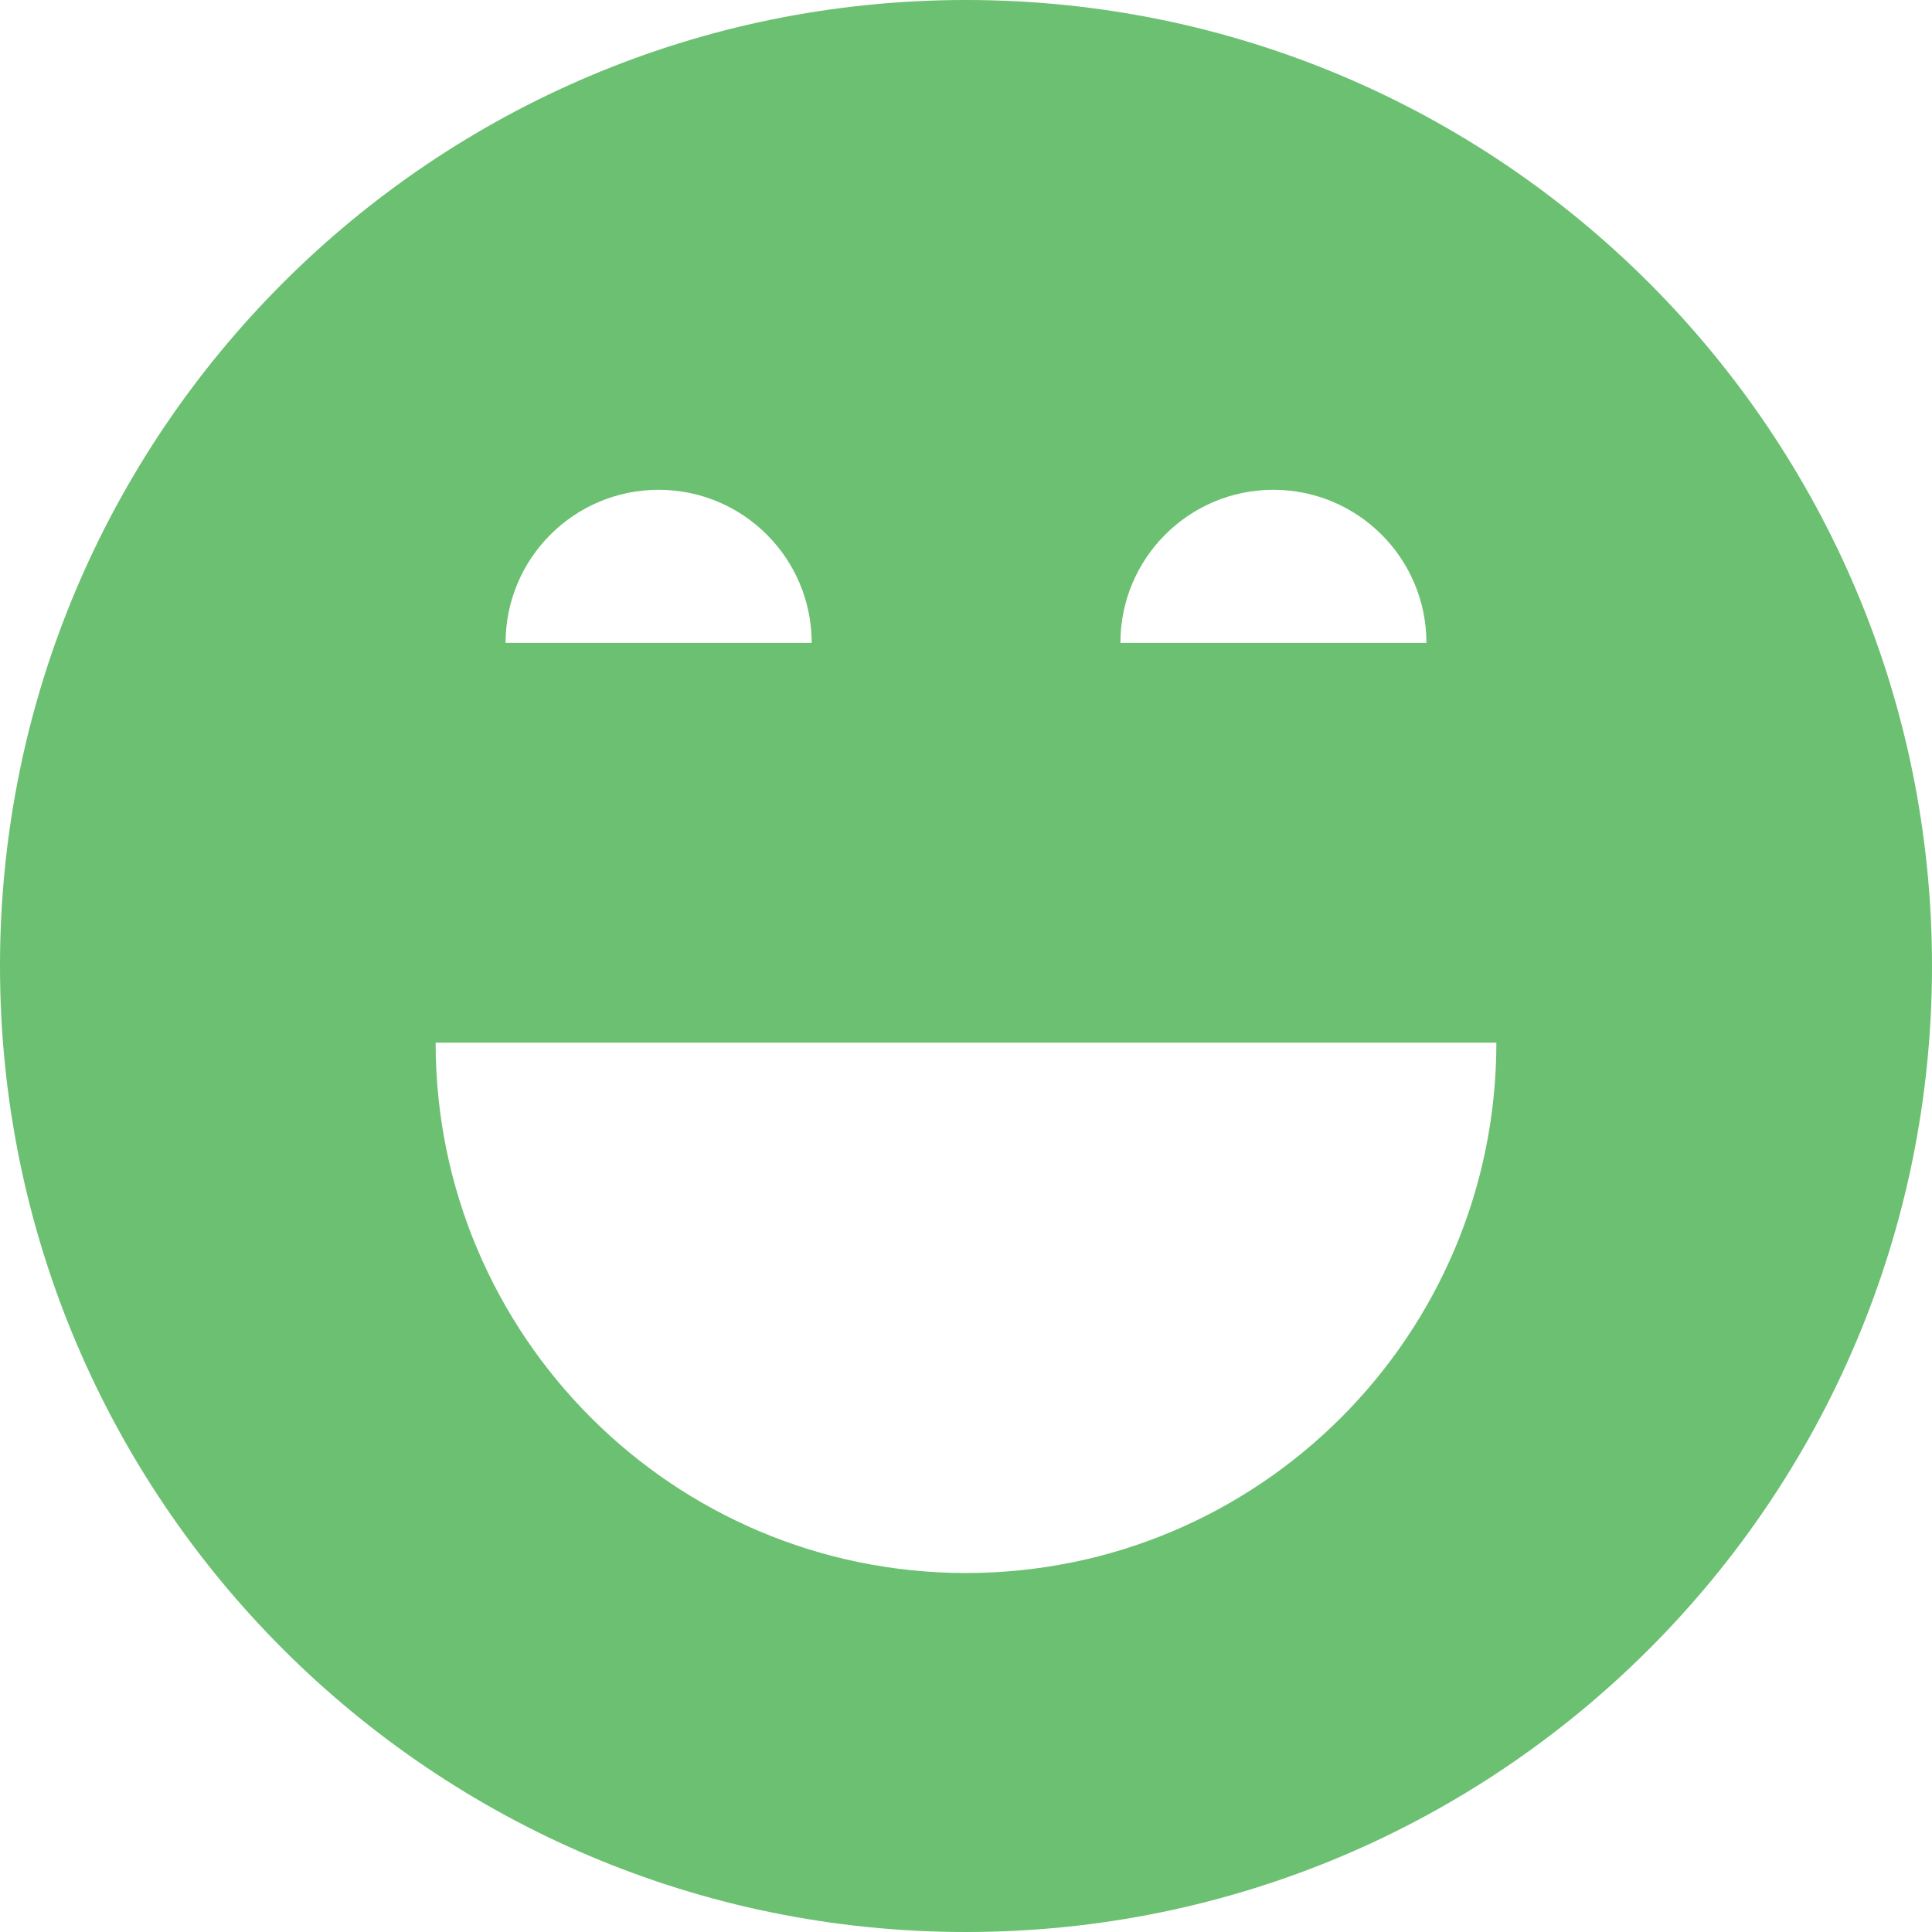 <?xml version="1.0" encoding="UTF-8" standalone="no"?>
<svg width="48px" height="48px" viewBox="0 0 48 48" version="1.1" xmlns="http://www.w3.org/2000/svg" xmlns:xlink="http://www.w3.org/1999/xlink">
    <!-- Generator: Sketch 39.1 (31720) - http://www.bohemiancoding.com/sketch -->
    <title>battrefordenanstallde_il</title>
    <desc>Created with Sketch.</desc>
    <defs></defs>
    <g id="Sidor" stroke="none" stroke-width="1" fill="none" fill-rule="evenodd">
        <g id="Företag---Större-företag" transform="translate(-376, -56)" fill="#6CC071">
            <g id="battrefordenanstallde_il" transform="translate(376, 56)">
                <path d="M24,0 C10.744,0 0,10.743 0,24.001 C0,37.255 10.744,48 24,48 C37.256,48 48,37.255 48,24.001 C48,10.743 37.256,0 24,0 M24,39.081 C16.722,39.081 10.823,33.182 10.823,25.904 L37.177,25.904 C37.177,33.182 31.278,39.081 24,39.081 M16.363,12.169 C18.463,12.169 20.166,13.871 20.166,15.972 L12.561,15.972 C12.561,13.871 14.264,12.169 16.363,12.169 M31.636,12.169 C33.736,12.169 35.439,13.871 35.439,15.972 L27.836,15.972 C27.836,13.871 29.537,12.169 31.636,12.169"></path>
            </g>
        </g>
    </g>
</svg>